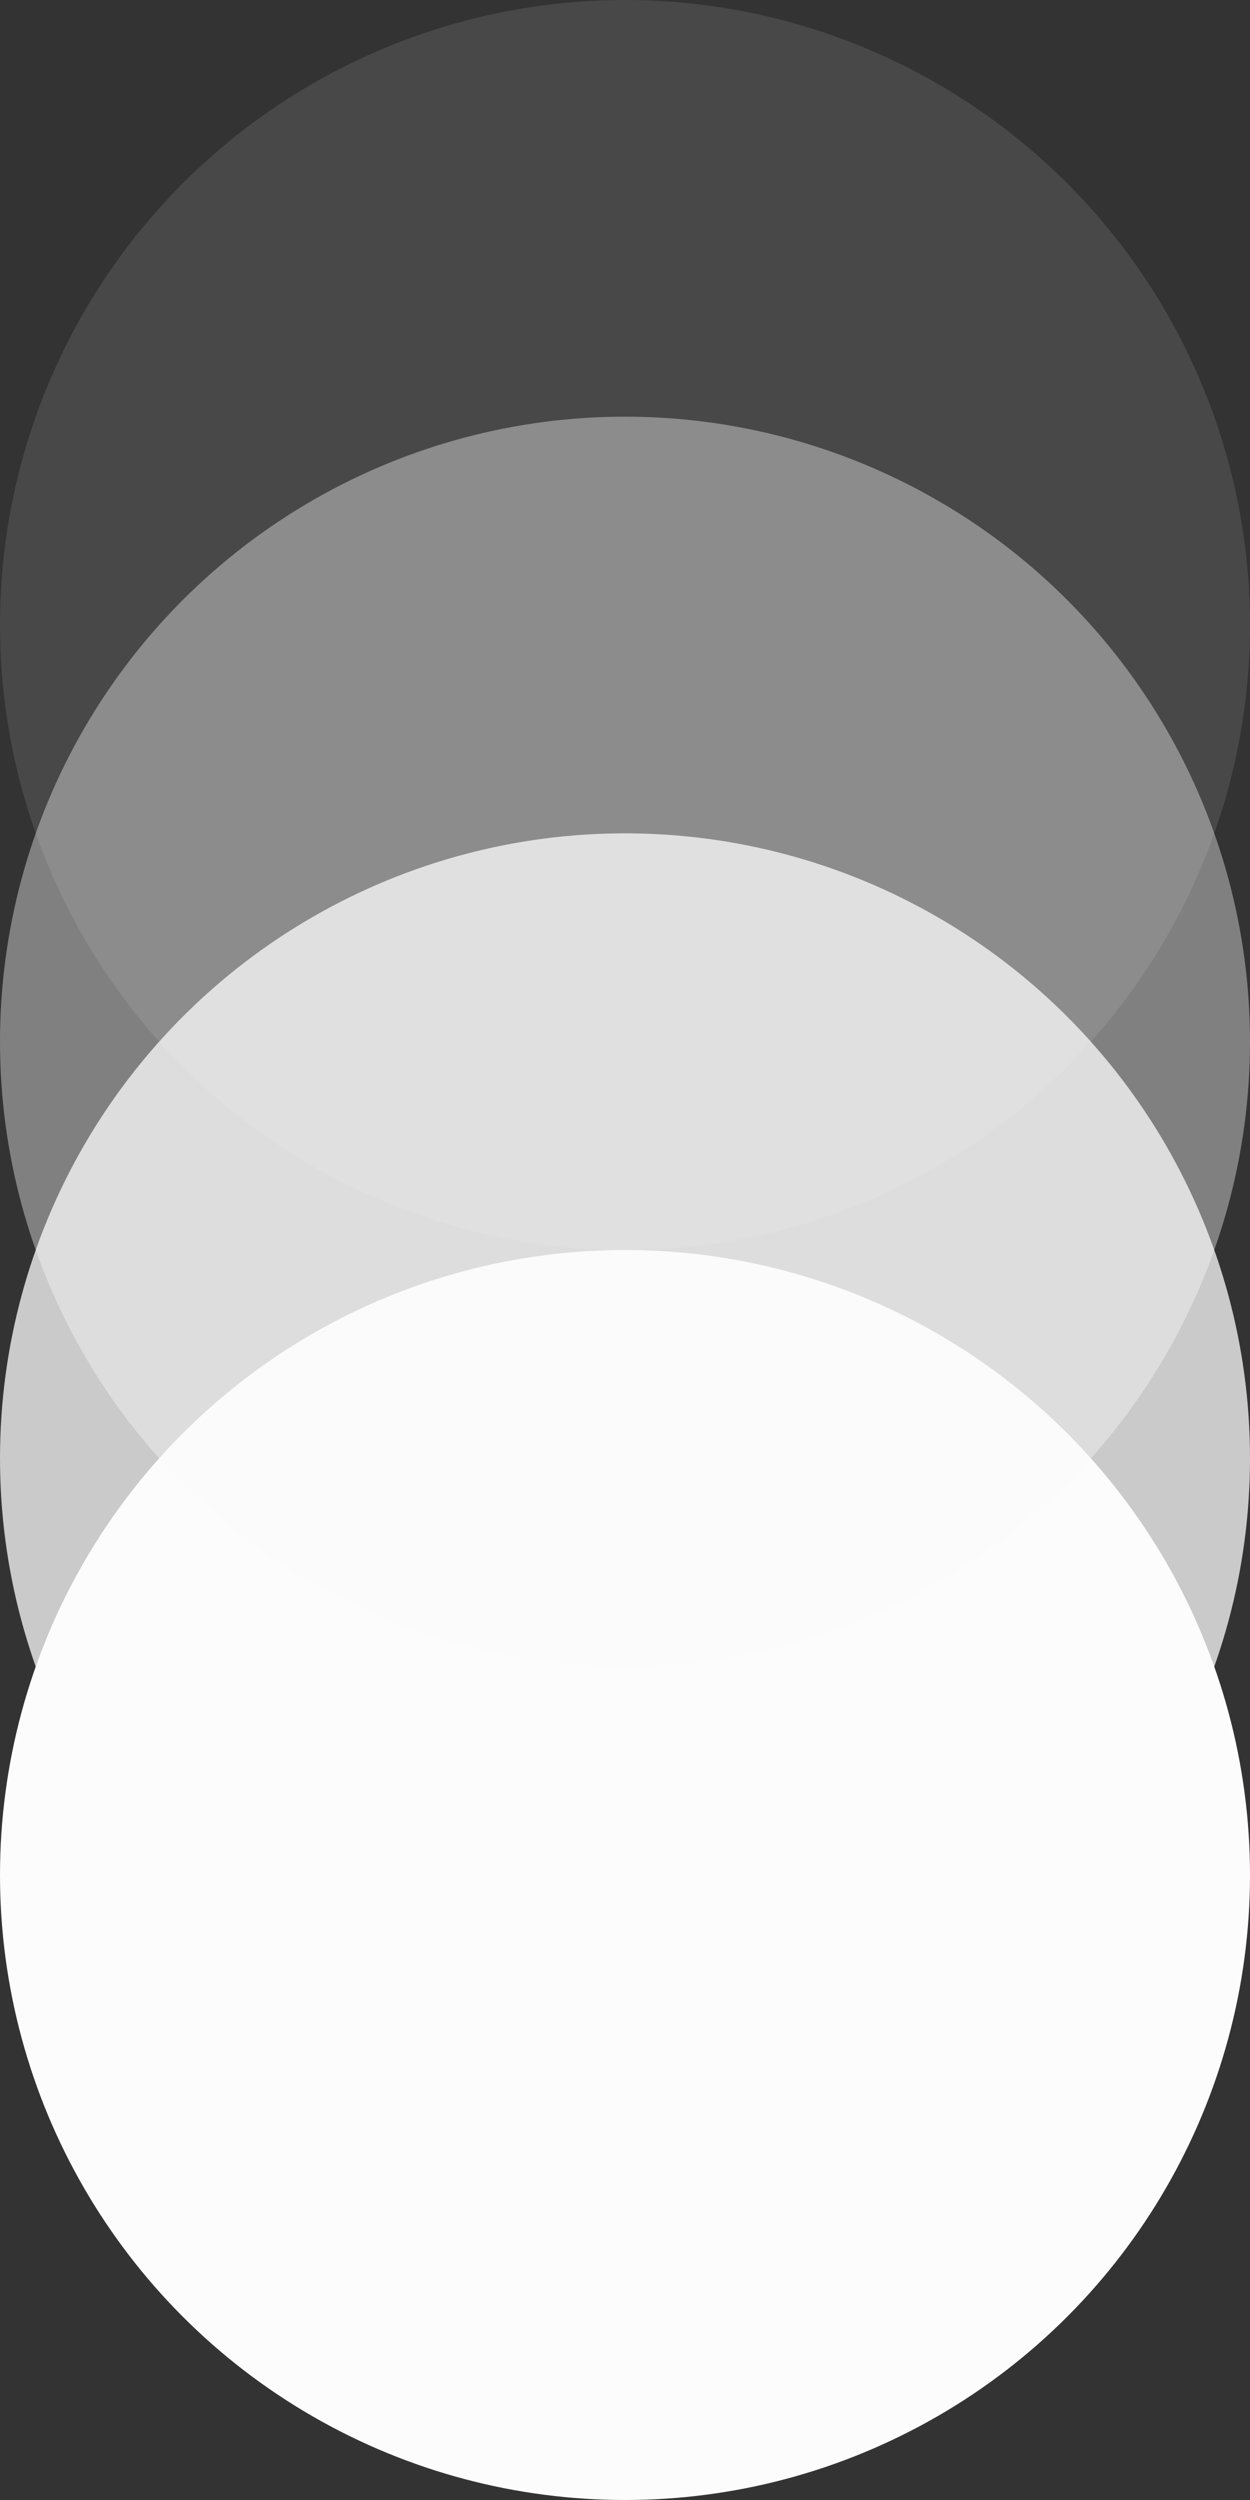<svg xmlns="http://www.w3.org/2000/svg" width="15" height="30" viewBox="0 0 15 30">
  <rect x="0" y="0" width="15" height="30" fill="#333333" stroke="none"/>
  <g id="Group_15518" data-name="Group 15518" transform="translate(-914.75 -977.5)">
    <circle id="Ellipse_298" data-name="Ellipse 298" cx="7.5" cy="7.5" r="7.5" transform="translate(914.75 992.5)" fill="#fcfcfc"/>
    <circle id="Ellipse_299" data-name="Ellipse 299" cx="7.5" cy="7.5" r="7.5" transform="translate(914.75 987.5)" fill="#fcfcfc" opacity="0.749"/>
    <circle id="Ellipse_300" data-name="Ellipse 300" cx="7.5" cy="7.5" r="7.5" transform="translate(914.75 982.5)" fill="#fcfcfc" opacity="0.387"/>
    <circle id="Ellipse_301" data-name="Ellipse 301" cx="7.5" cy="7.5" r="7.5" transform="translate(914.75 977.5)" fill="#fcfcfc" opacity="0.106"/>
  </g>
</svg>

